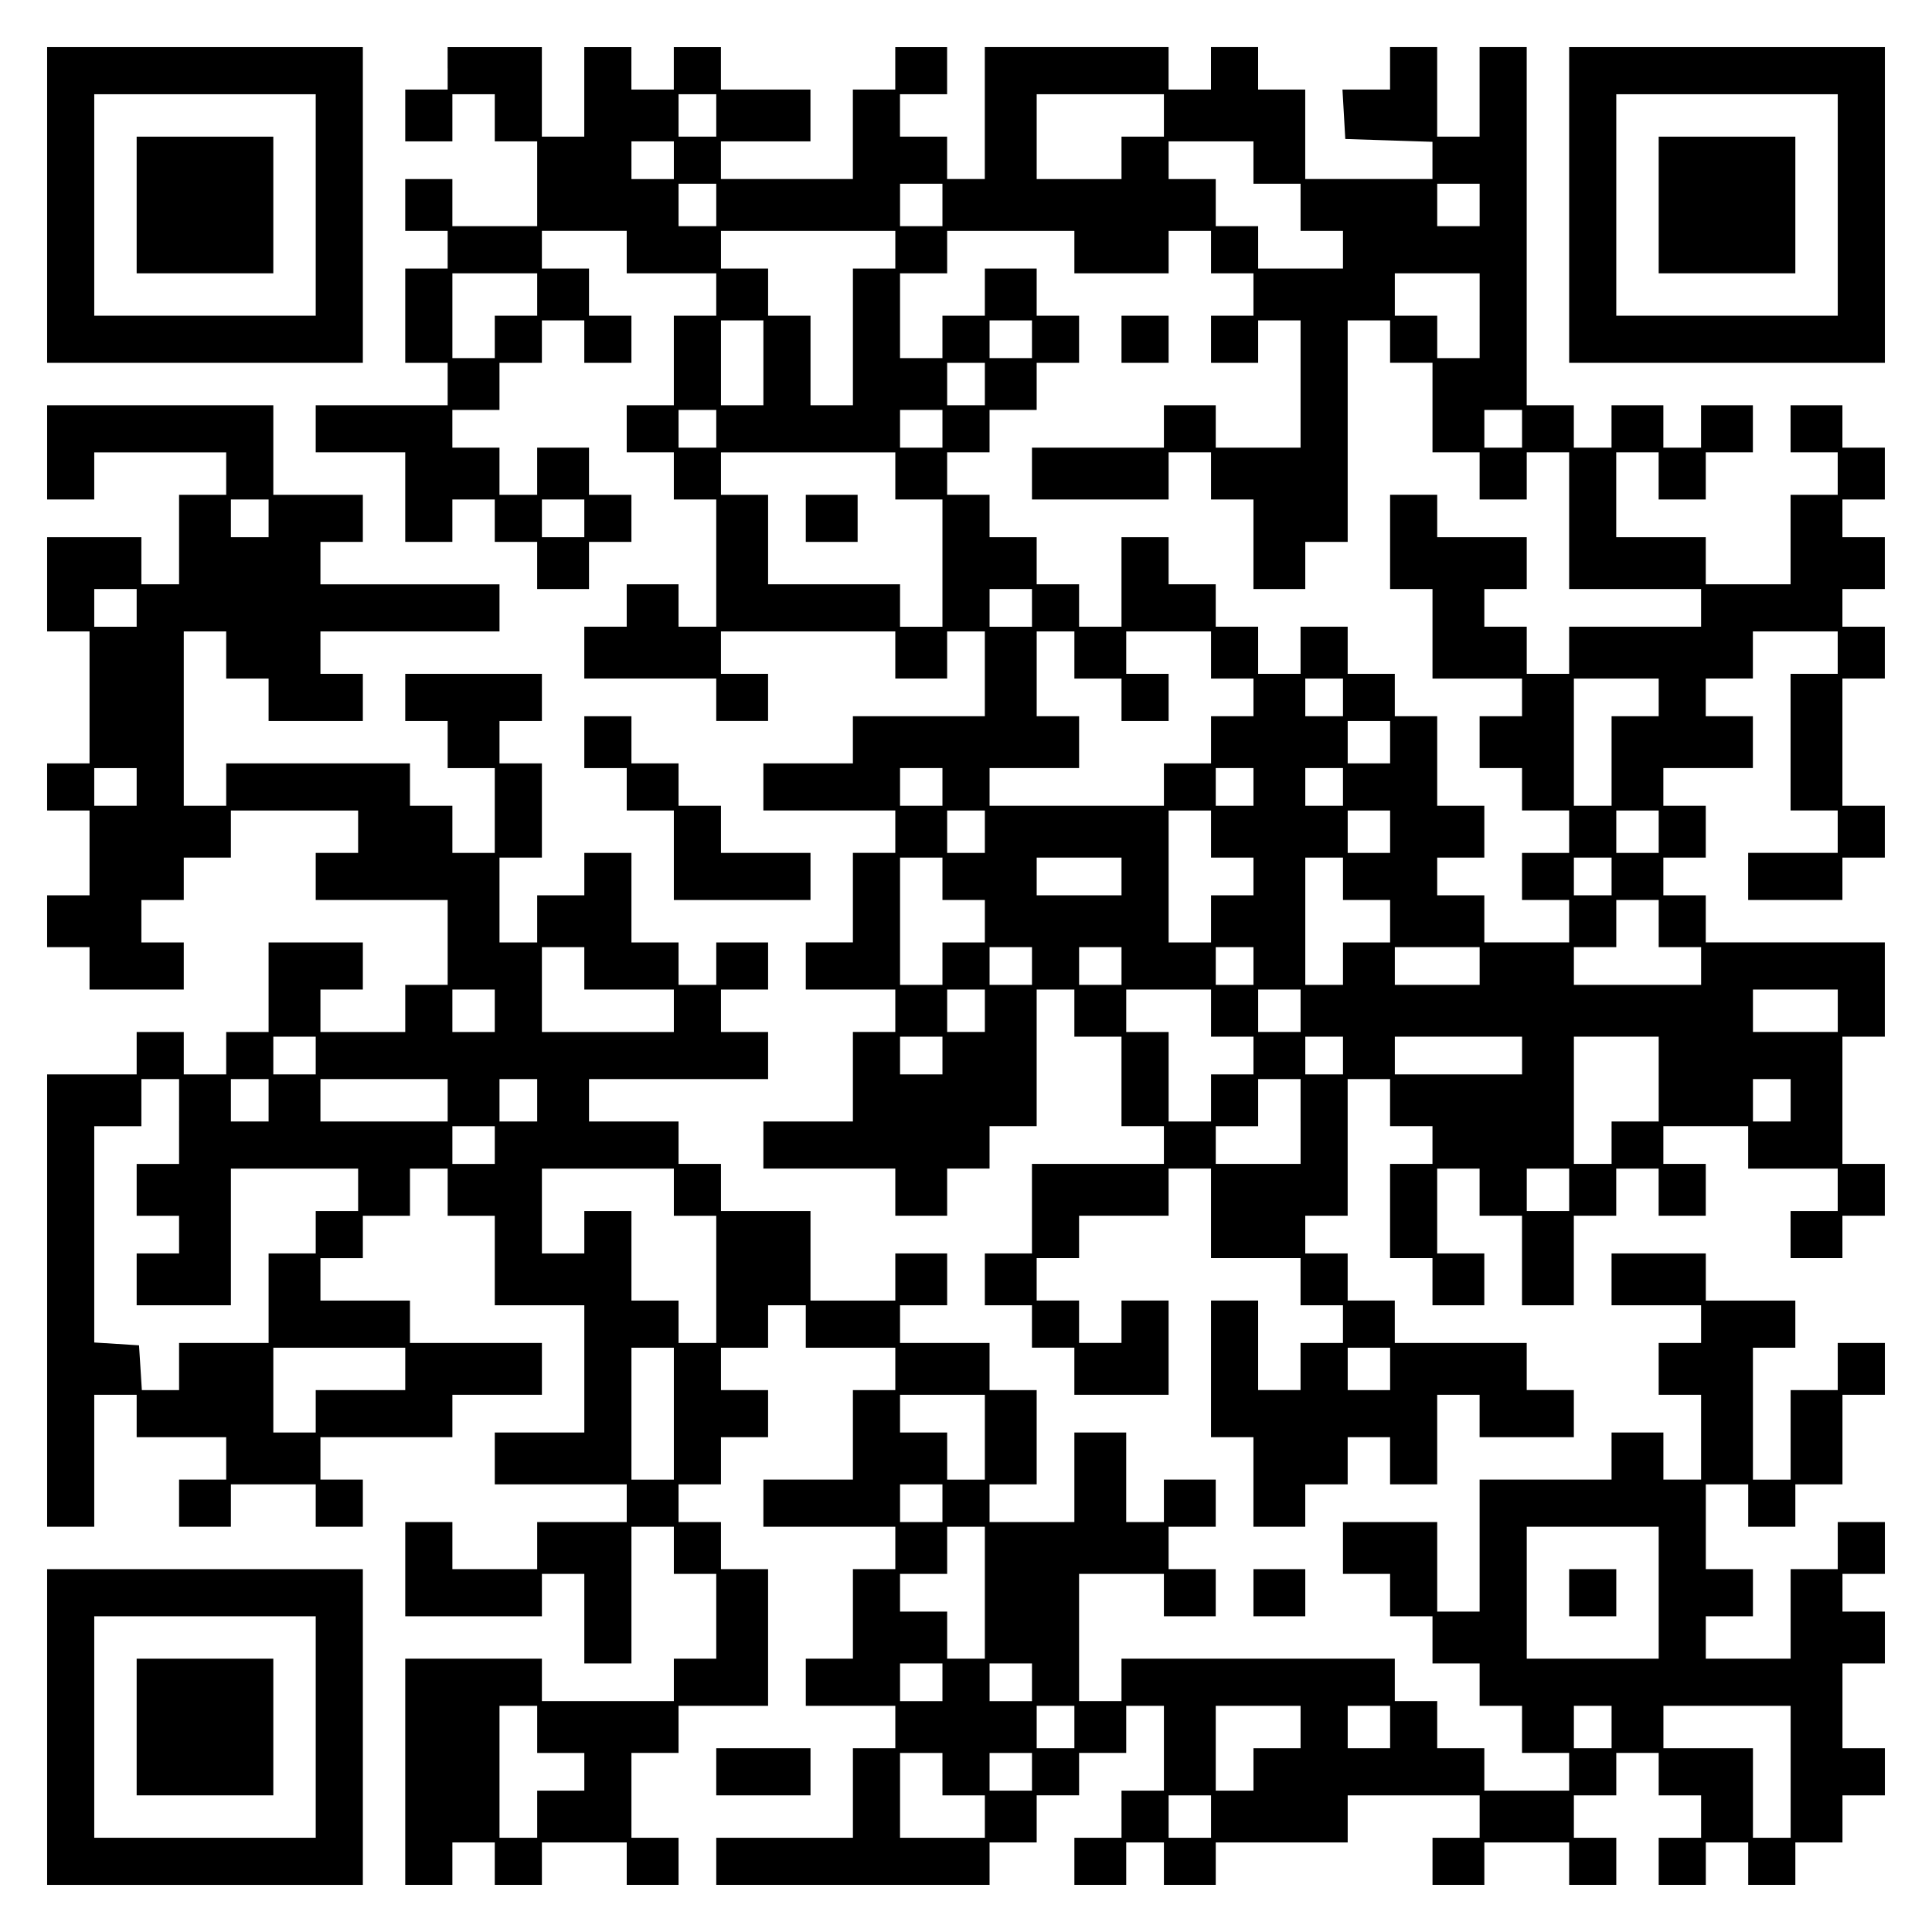 <?xml version="1.0" encoding="UTF-8" standalone="yes"?>
<svg version="1.0" xmlns="http://www.w3.org/2000/svg" width="100mm" height="100mm" viewBox="0 0 410 410" preserveAspectRatio="xMidYMid meet">
  <g transform="translate(0,410) scale(0.1,-0.1)" fill="#000000" stroke="none">
    <path d="M100 3665 l0 -335 335 0 335 0 0 335 0 335 -335 0 -335 0 0 -335z
m570 0 l0 -235 -235 0 -235 0 0 235 0 235 235 0 235 0 0 -235z"/>
    <path d="M290 3665 l0 -145 145 0 145 0 0 145 0 145 -145 0 -145 0 0 -145z"/>
    <path d="M950 3955 l0 -45 -45 0 -45 0 0 -55 0 -55 50 0 50 0 0 50 0 50 45 0
45 0 0 -50 0 -50 45 0 45 0 0 -90 0 -90 -90 0 -90 0 0 50 0 50 -50 0 -50 0 0
-55 0 -55 45 0 45 0 0 -40 0 -40 -45 0 -45 0 0 -100 0 -100 45 0 45 0 0 -45 0
-45 -140 0 -140 0 0 -50 0 -50 95 0 95 0 0 -95 0 -95 50 0 50 0 0 45 0 45 45
0 45 0 0 -45 0 -45 45 0 45 0 0 -50 0 -50 55 0 55 0 0 50 0 50 45 0 45 0 0 50
0 50 -45 0 -45 0 0 50 0 50 -55 0 -55 0 0 -50 0 -50 -40 0 -40 0 0 50 0 50
-50 0 -50 0 0 40 0 40 50 0 50 0 0 50 0 50 45 0 45 0 0 45 0 45 45 0 45 0 0
-45 0 -45 50 0 50 0 0 50 0 50 -45 0 -45 0 0 50 0 50 -50 0 -50 0 0 40 0 40
90 0 90 0 0 -45 0 -45 95 0 95 0 0 -45 0 -45 -45 0 -45 0 0 -95 0 -95 -50 0
-50 0 0 -50 0 -50 50 0 50 0 0 -50 0 -50 45 0 45 0 0 -135 0 -135 -40 0 -40 0
0 45 0 45 -55 0 -55 0 0 -45 0 -45 -45 0 -45 0 0 -55 0 -55 140 0 140 0 0 -45
0 -45 55 0 55 0 0 50 0 50 -50 0 -50 0 0 45 0 45 185 0 185 0 0 -50 0 -50 55
0 55 0 0 50 0 50 40 0 40 0 0 -90 0 -90 -140 0 -140 0 0 -50 0 -50 -95 0 -95
0 0 -50 0 -50 140 0 140 0 0 -45 0 -45 -45 0 -45 0 0 -95 0 -95 -50 0 -50 0 0
-50 0 -50 95 0 95 0 0 -45 0 -45 -45 0 -45 0 0 -95 0 -95 -95 0 -95 0 0 -50 0
-50 140 0 140 0 0 -50 0 -50 55 0 55 0 0 50 0 50 45 0 45 0 0 45 0 45 50 0 50
0 0 145 0 145 40 0 40 0 0 -50 0 -50 50 0 50 0 0 -95 0 -95 45 0 45 0 0 -40 0
-40 -140 0 -140 0 0 -95 0 -95 -50 0 -50 0 0 -55 0 -55 50 0 50 0 0 -45 0 -45
45 0 45 0 0 -50 0 -50 100 0 100 0 0 100 0 100 -50 0 -50 0 0 -45 0 -45 -45 0
-45 0 0 45 0 45 -45 0 -45 0 0 45 0 45 45 0 45 0 0 45 0 45 95 0 95 0 0 50 0
50 45 0 45 0 0 -95 0 -95 95 0 95 0 0 -50 0 -50 45 0 45 0 0 -40 0 -40 -45 0
-45 0 0 -50 0 -50 -45 0 -45 0 0 95 0 95 -50 0 -50 0 0 -145 0 -145 45 0 45 0
0 -95 0 -95 55 0 55 0 0 45 0 45 45 0 45 0 0 50 0 50 45 0 45 0 0 -50 0 -50
50 0 50 0 0 95 0 95 45 0 45 0 0 -45 0 -45 100 0 100 0 0 50 0 50 -50 0 -50 0
0 50 0 50 -140 0 -140 0 0 45 0 45 -50 0 -50 0 0 50 0 50 -45 0 -45 0 0 40 0
40 45 0 45 0 0 145 0 145 45 0 45 0 0 -50 0 -50 45 0 45 0 0 -40 0 -40 -45 0
-45 0 0 -100 0 -100 45 0 45 0 0 -50 0 -50 55 0 55 0 0 55 0 55 -50 0 -50 0 0
90 0 90 45 0 45 0 0 -50 0 -50 45 0 45 0 0 -95 0 -95 55 0 55 0 0 95 0 95 45
0 45 0 0 50 0 50 45 0 45 0 0 -50 0 -50 50 0 50 0 0 55 0 55 -45 0 -45 0 0 40
0 40 90 0 90 0 0 -45 0 -45 95 0 95 0 0 -45 0 -45 -50 0 -50 0 0 -50 0 -50 55
0 55 0 0 45 0 45 45 0 45 0 0 55 0 55 -45 0 -45 0 0 135 0 135 45 0 45 0 0
100 0 100 -190 0 -190 0 0 50 0 50 -45 0 -45 0 0 40 0 40 45 0 45 0 0 55 0 55
-45 0 -45 0 0 40 0 40 95 0 95 0 0 55 0 55 -50 0 -50 0 0 40 0 40 50 0 50 0 0
50 0 50 90 0 90 0 0 -45 0 -45 -50 0 -50 0 0 -145 0 -145 50 0 50 0 0 -45 0
-45 -95 0 -95 0 0 -50 0 -50 100 0 100 0 0 45 0 45 45 0 45 0 0 55 0 55 -45 0
-45 0 0 135 0 135 45 0 45 0 0 55 0 55 -45 0 -45 0 0 40 0 40 45 0 45 0 0 55
0 55 -45 0 -45 0 0 40 0 40 45 0 45 0 0 55 0 55 -45 0 -45 0 0 45 0 45 -55 0
-55 0 0 -50 0 -50 50 0 50 0 0 -45 0 -45 -50 0 -50 0 0 -95 0 -95 -90 0 -90 0
0 50 0 50 -95 0 -95 0 0 90 0 90 45 0 45 0 0 -50 0 -50 50 0 50 0 0 50 0 50
50 0 50 0 0 50 0 50 -55 0 -55 0 0 -45 0 -45 -40 0 -40 0 0 45 0 45 -55 0 -55
0 0 -45 0 -45 -40 0 -40 0 0 45 0 45 -50 0 -50 0 0 380 0 380 -50 0 -50 0 0
-95 0 -95 -45 0 -45 0 0 95 0 95 -50 0 -50 0 0 -45 0 -45 -51 0 -50 0 3 -52 3
-53 93 -3 92 -3 0 -39 0 -40 -135 0 -135 0 0 95 0 95 -50 0 -50 0 0 45 0 45
-50 0 -50 0 0 -45 0 -45 -45 0 -45 0 0 45 0 45 -195 0 -195 0 0 -140 0 -140
-40 0 -40 0 0 45 0 45 -50 0 -50 0 0 45 0 45 50 0 50 0 0 50 0 50 -55 0 -55 0
0 -45 0 -45 -45 0 -45 0 0 -95 0 -95 -140 0 -140 0 0 40 0 40 95 0 95 0 0 55
0 55 -95 0 -95 0 0 45 0 45 -50 0 -50 0 0 -45 0 -45 -45 0 -45 0 0 45 0 45
-50 0 -50 0 0 -95 0 -95 -45 0 -45 0 0 95 0 95 -100 0 -100 0 0 -45z m570
-100 l0 -45 -40 0 -40 0 0 45 0 45 40 0 40 0 0 -45z m950 0 l0 -45 -45 0 -45
0 0 -45 0 -45 -90 0 -90 0 0 90 0 90 135 0 135 0 0 -45z m-1040 -95 l0 -40
-45 0 -45 0 0 40 0 40 45 0 45 0 0 -40z m1230 -5 l0 -45 50 0 50 0 0 -50 0
-50 45 0 45 0 0 -40 0 -40 -90 0 -90 0 0 45 0 45 -45 0 -45 0 0 50 0 50 -50 0
-50 0 0 40 0 40 90 0 90 0 0 -45z m-1140 -90 l0 -45 -40 0 -40 0 0 45 0 45 40
0 40 0 0 -45z m480 0 l0 -45 -45 0 -45 0 0 45 0 45 45 0 45 0 0 -45z m1140 0
l0 -45 -45 0 -45 0 0 45 0 45 45 0 45 0 0 -45z m-1240 -95 l0 -40 -45 0 -45 0
0 -145 0 -145 -45 0 -45 0 0 95 0 95 -45 0 -45 0 0 50 0 50 -50 0 -50 0 0 40
0 40 185 0 185 0 0 -40z m380 -5 l0 -45 100 0 100 0 0 45 0 45 45 0 45 0 0
-45 0 -45 45 0 45 0 0 -45 0 -45 -45 0 -45 0 0 -50 0 -50 50 0 50 0 0 45 0 45
45 0 45 0 0 -135 0 -135 -90 0 -90 0 0 45 0 45 -55 0 -55 0 0 -45 0 -45 -140
0 -140 0 0 -55 0 -55 145 0 145 0 0 50 0 50 45 0 45 0 0 -50 0 -50 45 0 45 0
0 -95 0 -95 55 0 55 0 0 50 0 50 45 0 45 0 0 235 0 235 45 0 45 0 0 -45 0 -45
45 0 45 0 0 -95 0 -95 50 0 50 0 0 -50 0 -50 50 0 50 0 0 50 0 50 45 0 45 0 0
-145 0 -145 140 0 140 0 0 -40 0 -40 -140 0 -140 0 0 -50 0 -50 -45 0 -45 0 0
50 0 50 -45 0 -45 0 0 40 0 40 45 0 45 0 0 55 0 55 -95 0 -95 0 0 45 0 45 -50
0 -50 0 0 -100 0 -100 45 0 45 0 0 -95 0 -95 95 0 95 0 0 -40 0 -40 -45 0 -45
0 0 -55 0 -55 45 0 45 0 0 -45 0 -45 50 0 50 0 0 -45 0 -45 -50 0 -50 0 0 -50
0 -50 50 0 50 0 0 -45 0 -45 -90 0 -90 0 0 50 0 50 -50 0 -50 0 0 40 0 40 50
0 50 0 0 55 0 55 -50 0 -50 0 0 95 0 95 -45 0 -45 0 0 45 0 45 -50 0 -50 0 0
50 0 50 -50 0 -50 0 0 -50 0 -50 -45 0 -45 0 0 50 0 50 -45 0 -45 0 0 45 0 45
-50 0 -50 0 0 50 0 50 -50 0 -50 0 0 -95 0 -95 -45 0 -45 0 0 45 0 45 -45 0
-45 0 0 50 0 50 -50 0 -50 0 0 45 0 45 -45 0 -45 0 0 45 0 45 45 0 45 0 0 45
0 45 50 0 50 0 0 50 0 50 45 0 45 0 0 50 0 50 -45 0 -45 0 0 50 0 50 -55 0
-55 0 0 -50 0 -50 -45 0 -45 0 0 -45 0 -45 -45 0 -45 0 0 90 0 90 50 0 50 0 0
45 0 45 135 0 135 0 0 -45z m-1140 -90 l0 -45 -45 0 -45 0 0 -45 0 -45 -45 0
-45 0 0 90 0 90 90 0 90 0 0 -45z m2000 -45 l0 -90 -45 0 -45 0 0 45 0 45 -45
0 -45 0 0 45 0 45 90 0 90 0 0 -90z m-1520 -100 l0 -90 -45 0 -45 0 0 90 0 90
45 0 45 0 0 -90z m570 50 l0 -40 -45 0 -45 0 0 40 0 40 45 0 45 0 0 -40z
m-100 -95 l0 -45 -40 0 -40 0 0 45 0 45 40 0 40 0 0 -45z m-570 -95 l0 -40
-40 0 -40 0 0 40 0 40 40 0 40 0 0 -40z m480 0 l0 -40 -45 0 -45 0 0 40 0 40
45 0 45 0 0 -40z m1230 0 l0 -40 -40 0 -40 0 0 40 0 40 40 0 40 0 0 -40z
m-1330 -100 l0 -50 50 0 50 0 0 -135 0 -135 -45 0 -45 0 0 45 0 45 -140 0
-140 0 0 95 0 95 -50 0 -50 0 0 45 0 45 185 0 185 0 0 -50z m-660 -90 l0 -40
-45 0 -45 0 0 40 0 40 45 0 45 0 0 -40z m950 -190 l0 -40 -45 0 -45 0 0 40 0
40 45 0 45 0 0 -40z m90 -100 l0 -50 50 0 50 0 0 -45 0 -45 50 0 50 0 0 50 0
50 -45 0 -45 0 0 45 0 45 90 0 90 0 0 -50 0 -50 45 0 45 0 0 -40 0 -40 -45 0
-45 0 0 -50 0 -50 -50 0 -50 0 0 -45 0 -45 -185 0 -185 0 0 40 0 40 95 0 95 0
0 55 0 55 -45 0 -45 0 0 90 0 90 40 0 40 0 0 -50z m570 -90 l0 -40 -40 0 -40
0 0 40 0 40 40 0 40 0 0 -40z m670 0 l0 -40 -50 0 -50 0 0 -95 0 -95 -40 0
-40 0 0 135 0 135 90 0 90 0 0 -40z m-570 -95 l0 -45 -45 0 -45 0 0 45 0 45
45 0 45 0 0 -45z m-950 -95 l0 -40 -45 0 -45 0 0 40 0 40 45 0 45 0 0 -40z
m660 0 l0 -40 -40 0 -40 0 0 40 0 40 40 0 40 0 0 -40z m190 0 l0 -40 -40 0
-40 0 0 40 0 40 40 0 40 0 0 -40z m-760 -95 l0 -45 -40 0 -40 0 0 45 0 45 40
0 40 0 0 -45z m480 -5 l0 -50 45 0 45 0 0 -40 0 -40 -45 0 -45 0 0 -50 0 -50
-45 0 -45 0 0 140 0 140 45 0 45 0 0 -50z m380 5 l0 -45 -45 0 -45 0 0 45 0
45 45 0 45 0 0 -45z m570 0 l0 -45 -45 0 -45 0 0 45 0 45 45 0 45 0 0 -45z
m-1520 -100 l0 -45 45 0 45 0 0 -45 0 -45 -45 0 -45 0 0 -45 0 -45 -45 0 -45
0 0 135 0 135 45 0 45 0 0 -45z m380 5 l0 -40 -90 0 -90 0 0 40 0 40 90 0 90
0 0 -40z m470 -5 l0 -45 50 0 50 0 0 -45 0 -45 -50 0 -50 0 0 -45 0 -45 -40 0
-40 0 0 135 0 135 40 0 40 0 0 -45z m570 5 l0 -40 -40 0 -40 0 0 40 0 40 40 0
40 0 0 -40z m100 -100 l0 -50 45 0 45 0 0 -40 0 -40 -135 0 -135 0 0 40 0 40
45 0 45 0 0 50 0 50 45 0 45 0 0 -50z m-1330 -90 l0 -40 -45 0 -45 0 0 40 0
40 45 0 45 0 0 -40z m190 0 l0 -40 -45 0 -45 0 0 40 0 40 45 0 45 0 0 -40z
m280 0 l0 -40 -40 0 -40 0 0 40 0 40 40 0 40 0 0 -40z m480 0 l0 -40 -90 0
-90 0 0 40 0 40 90 0 90 0 0 -40z m-1050 -95 l0 -45 -40 0 -40 0 0 45 0 45 40
0 40 0 0 -45z m480 -5 l0 -50 45 0 45 0 0 -40 0 -40 -45 0 -45 0 0 -50 0 -50
-45 0 -45 0 0 95 0 95 -45 0 -45 0 0 45 0 45 90 0 90 0 0 -50z m190 5 l0 -45
-45 0 -45 0 0 45 0 45 45 0 45 0 0 -45z m1140 0 l0 -45 -90 0 -90 0 0 45 0 45
90 0 90 0 0 -45z m-1900 -95 l0 -40 -45 0 -45 0 0 40 0 40 45 0 45 0 0 -40z
m850 0 l0 -40 -40 0 -40 0 0 40 0 40 40 0 40 0 0 -40z m380 0 l0 -40 -135 0
-135 0 0 40 0 40 135 0 135 0 0 -40z m290 -50 l0 -90 -50 0 -50 0 0 -45 0 -45
-40 0 -40 0 0 135 0 135 90 0 90 0 0 -90z m-760 -90 l0 -90 -90 0 -90 0 0 40
0 40 45 0 45 0 0 50 0 50 45 0 45 0 0 -90z m1040 45 l0 -45 -40 0 -40 0 0 45
0 45 40 0 40 0 0 -45z m-470 -190 l0 -45 -45 0 -45 0 0 45 0 45 45 0 45 0 0
-45z m-380 -380 l0 -45 -45 0 -45 0 0 45 0 45 45 0 45 0 0 -45z"/>
    <path d="M2380 3380 l0 -50 50 0 50 0 0 50 0 50 -50 0 -50 0 0 -50z"/>
    <path d="M1710 3000 l0 -50 55 0 55 0 0 50 0 50 -55 0 -55 0 0 -50z"/>
    <path d="M3330 3665 l0 -335 335 0 335 0 0 335 0 335 -335 0 -335 0 0 -335z
m570 0 l0 -235 -235 0 -235 0 0 235 0 235 235 0 235 0 0 -235z"/>
    <path d="M3520 3665 l0 -145 145 0 145 0 0 145 0 145 -145 0 -145 0 0 -145z"/>
    <path d="M100 3140 l0 -100 50 0 50 0 0 50 0 50 140 0 140 0 0 -45 0 -45 -50
0 -50 0 0 -95 0 -95 -40 0 -40 0 0 50 0 50 -100 0 -100 0 0 -100 0 -100 45 0
45 0 0 -140 0 -140 -45 0 -45 0 0 -50 0 -50 45 0 45 0 0 -90 0 -90 -45 0 -45
0 0 -55 0 -55 45 0 45 0 0 -45 0 -45 100 0 100 0 0 50 0 50 -45 0 -45 0 0 45
0 45 45 0 45 0 0 45 0 45 50 0 50 0 0 50 0 50 135 0 135 0 0 -45 0 -45 -45 0
-45 0 0 -50 0 -50 140 0 140 0 0 -90 0 -90 -45 0 -45 0 0 -50 0 -50 -90 0 -90
0 0 45 0 45 45 0 45 0 0 50 0 50 -100 0 -100 0 0 -95 0 -95 -45 0 -45 0 0 -45
0 -45 -45 0 -45 0 0 45 0 45 -50 0 -50 0 0 -45 0 -45 -95 0 -95 0 0 -480 0
-480 50 0 50 0 0 140 0 140 45 0 45 0 0 -45 0 -45 95 0 95 0 0 -45 0 -45 -50
0 -50 0 0 -50 0 -50 55 0 55 0 0 45 0 45 90 0 90 0 0 -45 0 -45 50 0 50 0 0
50 0 50 -45 0 -45 0 0 45 0 45 140 0 140 0 0 45 0 45 95 0 95 0 0 55 0 55
-140 0 -140 0 0 45 0 45 -95 0 -95 0 0 45 0 45 45 0 45 0 0 45 0 45 50 0 50 0
0 50 0 50 40 0 40 0 0 -50 0 -50 50 0 50 0 0 -95 0 -95 95 0 95 0 0 -135 0
-135 -95 0 -95 0 0 -55 0 -55 140 0 140 0 0 -40 0 -40 -95 0 -95 0 0 -50 0
-50 -90 0 -90 0 0 50 0 50 -50 0 -50 0 0 -100 0 -100 145 0 145 0 0 45 0 45
45 0 45 0 0 -95 0 -95 50 0 50 0 0 145 0 145 45 0 45 0 0 -50 0 -50 45 0 45 0
0 -90 0 -90 -45 0 -45 0 0 -45 0 -45 -140 0 -140 0 0 45 0 45 -145 0 -145 0 0
-240 0 -240 50 0 50 0 0 45 0 45 45 0 45 0 0 -45 0 -45 50 0 50 0 0 45 0 45
90 0 90 0 0 -45 0 -45 55 0 55 0 0 50 0 50 -50 0 -50 0 0 90 0 90 50 0 50 0 0
50 0 50 95 0 95 0 0 145 0 145 -50 0 -50 0 0 50 0 50 -45 0 -45 0 0 40 0 40
45 0 45 0 0 50 0 50 50 0 50 0 0 50 0 50 -50 0 -50 0 0 45 0 45 50 0 50 0 0
45 0 45 40 0 40 0 0 -45 0 -45 95 0 95 0 0 -45 0 -45 -45 0 -45 0 0 -95 0 -95
-95 0 -95 0 0 -50 0 -50 140 0 140 0 0 -45 0 -45 -45 0 -45 0 0 -95 0 -95 -50
0 -50 0 0 -50 0 -50 95 0 95 0 0 -45 0 -45 -45 0 -45 0 0 -95 0 -95 -145 0
-145 0 0 -50 0 -50 290 0 290 0 0 45 0 45 50 0 50 0 0 50 0 50 45 0 45 0 0 45
0 45 50 0 50 0 0 50 0 50 40 0 40 0 0 -90 0 -90 -45 0 -45 0 0 -50 0 -50 -50
0 -50 0 0 -50 0 -50 55 0 55 0 0 45 0 45 40 0 40 0 0 -45 0 -45 55 0 55 0 0
45 0 45 140 0 140 0 0 50 0 50 140 0 140 0 0 -45 0 -45 -50 0 -50 0 0 -50 0
-50 55 0 55 0 0 45 0 45 90 0 90 0 0 -45 0 -45 50 0 50 0 0 50 0 50 -45 0 -45
0 0 45 0 45 45 0 45 0 0 45 0 45 45 0 45 0 0 -45 0 -45 45 0 45 0 0 -45 0 -45
-45 0 -45 0 0 -50 0 -50 50 0 50 0 0 45 0 45 45 0 45 0 0 -45 0 -45 50 0 50 0
0 45 0 45 50 0 50 0 0 50 0 50 45 0 45 0 0 50 0 50 -45 0 -45 0 0 90 0 90 45
0 45 0 0 55 0 55 -45 0 -45 0 0 40 0 40 45 0 45 0 0 55 0 55 -50 0 -50 0 0
-50 0 -50 -50 0 -50 0 0 -95 0 -95 -90 0 -90 0 0 45 0 45 50 0 50 0 0 50 0 50
-50 0 -50 0 0 90 0 90 45 0 45 0 0 -45 0 -45 50 0 50 0 0 45 0 45 50 0 50 0 0
95 0 95 45 0 45 0 0 55 0 55 -50 0 -50 0 0 -50 0 -50 -50 0 -50 0 0 -95 0 -95
-40 0 -40 0 0 140 0 140 45 0 45 0 0 50 0 50 -95 0 -95 0 0 50 0 50 -100 0
-100 0 0 -55 0 -55 95 0 95 0 0 -40 0 -40 -45 0 -45 0 0 -55 0 -55 45 0 45 0
0 -90 0 -90 -40 0 -40 0 0 50 0 50 -55 0 -55 0 0 -50 0 -50 -140 0 -140 0 0
-140 0 -140 -45 0 -45 0 0 95 0 95 -100 0 -100 0 0 -55 0 -55 50 0 50 0 0 -45
0 -45 45 0 45 0 0 -50 0 -50 50 0 50 0 0 -45 0 -45 45 0 45 0 0 -50 0 -50 50
0 50 0 0 -40 0 -40 -90 0 -90 0 0 45 0 45 -50 0 -50 0 0 50 0 50 -45 0 -45 0
0 45 0 45 -290 0 -290 0 0 -45 0 -45 -45 0 -45 0 0 135 0 135 90 0 90 0 0 -45
0 -45 55 0 55 0 0 50 0 50 -50 0 -50 0 0 45 0 45 50 0 50 0 0 50 0 50 -55 0
-55 0 0 -45 0 -45 -40 0 -40 0 0 95 0 95 -55 0 -55 0 0 -95 0 -95 -90 0 -90 0
0 40 0 40 50 0 50 0 0 100 0 100 -50 0 -50 0 0 50 0 50 -95 0 -95 0 0 40 0 40
50 0 50 0 0 55 0 55 -55 0 -55 0 0 -50 0 -50 -90 0 -90 0 0 95 0 95 -95 0 -95
0 0 50 0 50 -45 0 -45 0 0 45 0 45 -95 0 -95 0 0 45 0 45 190 0 190 0 0 50 0
50 -50 0 -50 0 0 45 0 45 50 0 50 0 0 50 0 50 -55 0 -55 0 0 -45 0 -45 -40 0
-40 0 0 45 0 45 -50 0 -50 0 0 95 0 95 -50 0 -50 0 0 -45 0 -45 -50 0 -50 0 0
-50 0 -50 -40 0 -40 0 0 90 0 90 45 0 45 0 0 100 0 100 -45 0 -45 0 0 45 0 45
45 0 45 0 0 50 0 50 -145 0 -145 0 0 -50 0 -50 45 0 45 0 0 -50 0 -50 50 0 50
0 0 -90 0 -90 -45 0 -45 0 0 50 0 50 -45 0 -45 0 0 45 0 45 -195 0 -195 0 0
-45 0 -45 -45 0 -45 0 0 185 0 185 45 0 45 0 0 -50 0 -50 45 0 45 0 0 -45 0
-45 100 0 100 0 0 50 0 50 -45 0 -45 0 0 45 0 45 190 0 190 0 0 50 0 50 -190
0 -190 0 0 45 0 45 45 0 45 0 0 50 0 50 -95 0 -95 0 0 95 0 95 -240 0 -240 0
0 -100z m470 -140 l0 -40 -40 0 -40 0 0 40 0 40 40 0 40 0 0 -40z m-280 -190
l0 -40 -45 0 -45 0 0 40 0 40 45 0 45 0 0 -40z m0 -380 l0 -40 -45 0 -45 0 0
40 0 40 45 0 45 0 0 -40z m950 -385 l0 -45 95 0 95 0 0 -45 0 -45 -140 0 -140
0 0 90 0 90 45 0 45 0 0 -45z m-190 -90 l0 -45 -45 0 -45 0 0 45 0 45 45 0 45
0 0 -45z m-380 -95 l0 -40 -45 0 -45 0 0 40 0 40 45 0 45 0 0 -40z m-290 -140
l0 -90 -45 0 -45 0 0 -55 0 -55 45 0 45 0 0 -40 0 -40 -45 0 -45 0 0 -55 0
-55 100 0 100 0 0 145 0 145 135 0 135 0 0 -45 0 -45 -45 0 -45 0 0 -45 0 -45
-50 0 -50 0 0 -95 0 -95 -95 0 -95 0 0 -50 0 -50 -39 0 -40 0 -3 48 -3 47 -47
3 -48 3 0 230 0 229 50 0 50 0 0 50 0 50 40 0 40 0 0 -90z m190 45 l0 -45 -40
0 -40 0 0 45 0 45 40 0 40 0 0 -45z m380 0 l0 -45 -135 0 -135 0 0 45 0 45
135 0 135 0 0 -45z m190 0 l0 -45 -40 0 -40 0 0 45 0 45 40 0 40 0 0 -45z
m-90 -95 l0 -40 -45 0 -45 0 0 40 0 40 45 0 45 0 0 -40z m380 -100 l0 -50 45
0 45 0 0 -135 0 -135 -40 0 -40 0 0 45 0 45 -50 0 -50 0 0 95 0 95 -50 0 -50
0 0 -45 0 -45 -45 0 -45 0 0 90 0 90 140 0 140 0 0 -50z m-570 -375 l0 -45
-95 0 -95 0 0 -45 0 -45 -45 0 -45 0 0 90 0 90 140 0 140 0 0 -45z m570 -95
l0 -140 -45 0 -45 0 0 140 0 140 45 0 45 0 0 -140z m660 -50 l0 -90 -40 0 -40
0 0 50 0 50 -50 0 -50 0 0 40 0 40 90 0 90 0 0 -90z m-90 -140 l0 -40 -45 0
-45 0 0 40 0 40 45 0 45 0 0 -40z m90 -190 l0 -140 -40 0 -40 0 0 50 0 50 -50
0 -50 0 0 40 0 40 50 0 50 0 0 50 0 50 40 0 40 0 0 -140z m1430 0 l0 -140
-140 0 -140 0 0 140 0 140 140 0 140 0 0 -140z m-1520 -190 l0 -40 -45 0 -45
0 0 40 0 40 45 0 45 0 0 -40z m190 0 l0 -40 -45 0 -45 0 0 40 0 40 45 0 45 0
0 -40z m-1050 -100 l0 -50 50 0 50 0 0 -40 0 -40 -50 0 -50 0 0 -50 0 -50 -40
0 -40 0 0 140 0 140 40 0 40 0 0 -50z m1140 5 l0 -45 -40 0 -40 0 0 45 0 45
40 0 40 0 0 -45z m480 0 l0 -45 -50 0 -50 0 0 -45 0 -45 -40 0 -40 0 0 90 0
90 90 0 90 0 0 -45z m190 0 l0 -45 -45 0 -45 0 0 45 0 45 45 0 45 0 0 -45z
m470 0 l0 -45 -40 0 -40 0 0 45 0 45 40 0 40 0 0 -45z m380 -95 l0 -140 -40 0
-40 0 0 95 0 95 -95 0 -95 0 0 45 0 45 135 0 135 0 0 -140z m-1800 -5 l0 -45
45 0 45 0 0 -45 0 -45 -90 0 -90 0 0 90 0 90 45 0 45 0 0 -45z m190 5 l0 -40
-45 0 -45 0 0 40 0 40 45 0 45 0 0 -40z m380 -95 l0 -45 -45 0 -45 0 0 45 0
45 45 0 45 0 0 -45z"/>
    <path d="M3330 720 l0 -50 50 0 50 0 0 50 0 50 -50 0 -50 0 0 -50z"/>
    <path d="M1240 2525 l0 -55 45 0 45 0 0 -45 0 -45 50 0 50 0 0 -95 0 -95 145
0 145 0 0 50 0 50 -95 0 -95 0 0 50 0 50 -45 0 -45 0 0 45 0 45 -50 0 -50 0 0
50 0 50 -50 0 -50 0 0 -55z"/>
    <path d="M100 435 l0 -335 335 0 335 0 0 335 0 335 -335 0 -335 0 0 -335z
m570 0 l0 -235 -235 0 -235 0 0 235 0 235 235 0 235 0 0 -235z"/>
    <path d="M290 435 l0 -145 145 0 145 0 0 145 0 145 -145 0 -145 0 0 -145z"/>
    <path d="M2660 720 l0 -50 55 0 55 0 0 50 0 50 -55 0 -55 0 0 -50z"/>
    <path d="M1520 340 l0 -50 100 0 100 0 0 50 0 50 -100 0 -100 0 0 -50z"/>
  </g>
</svg>